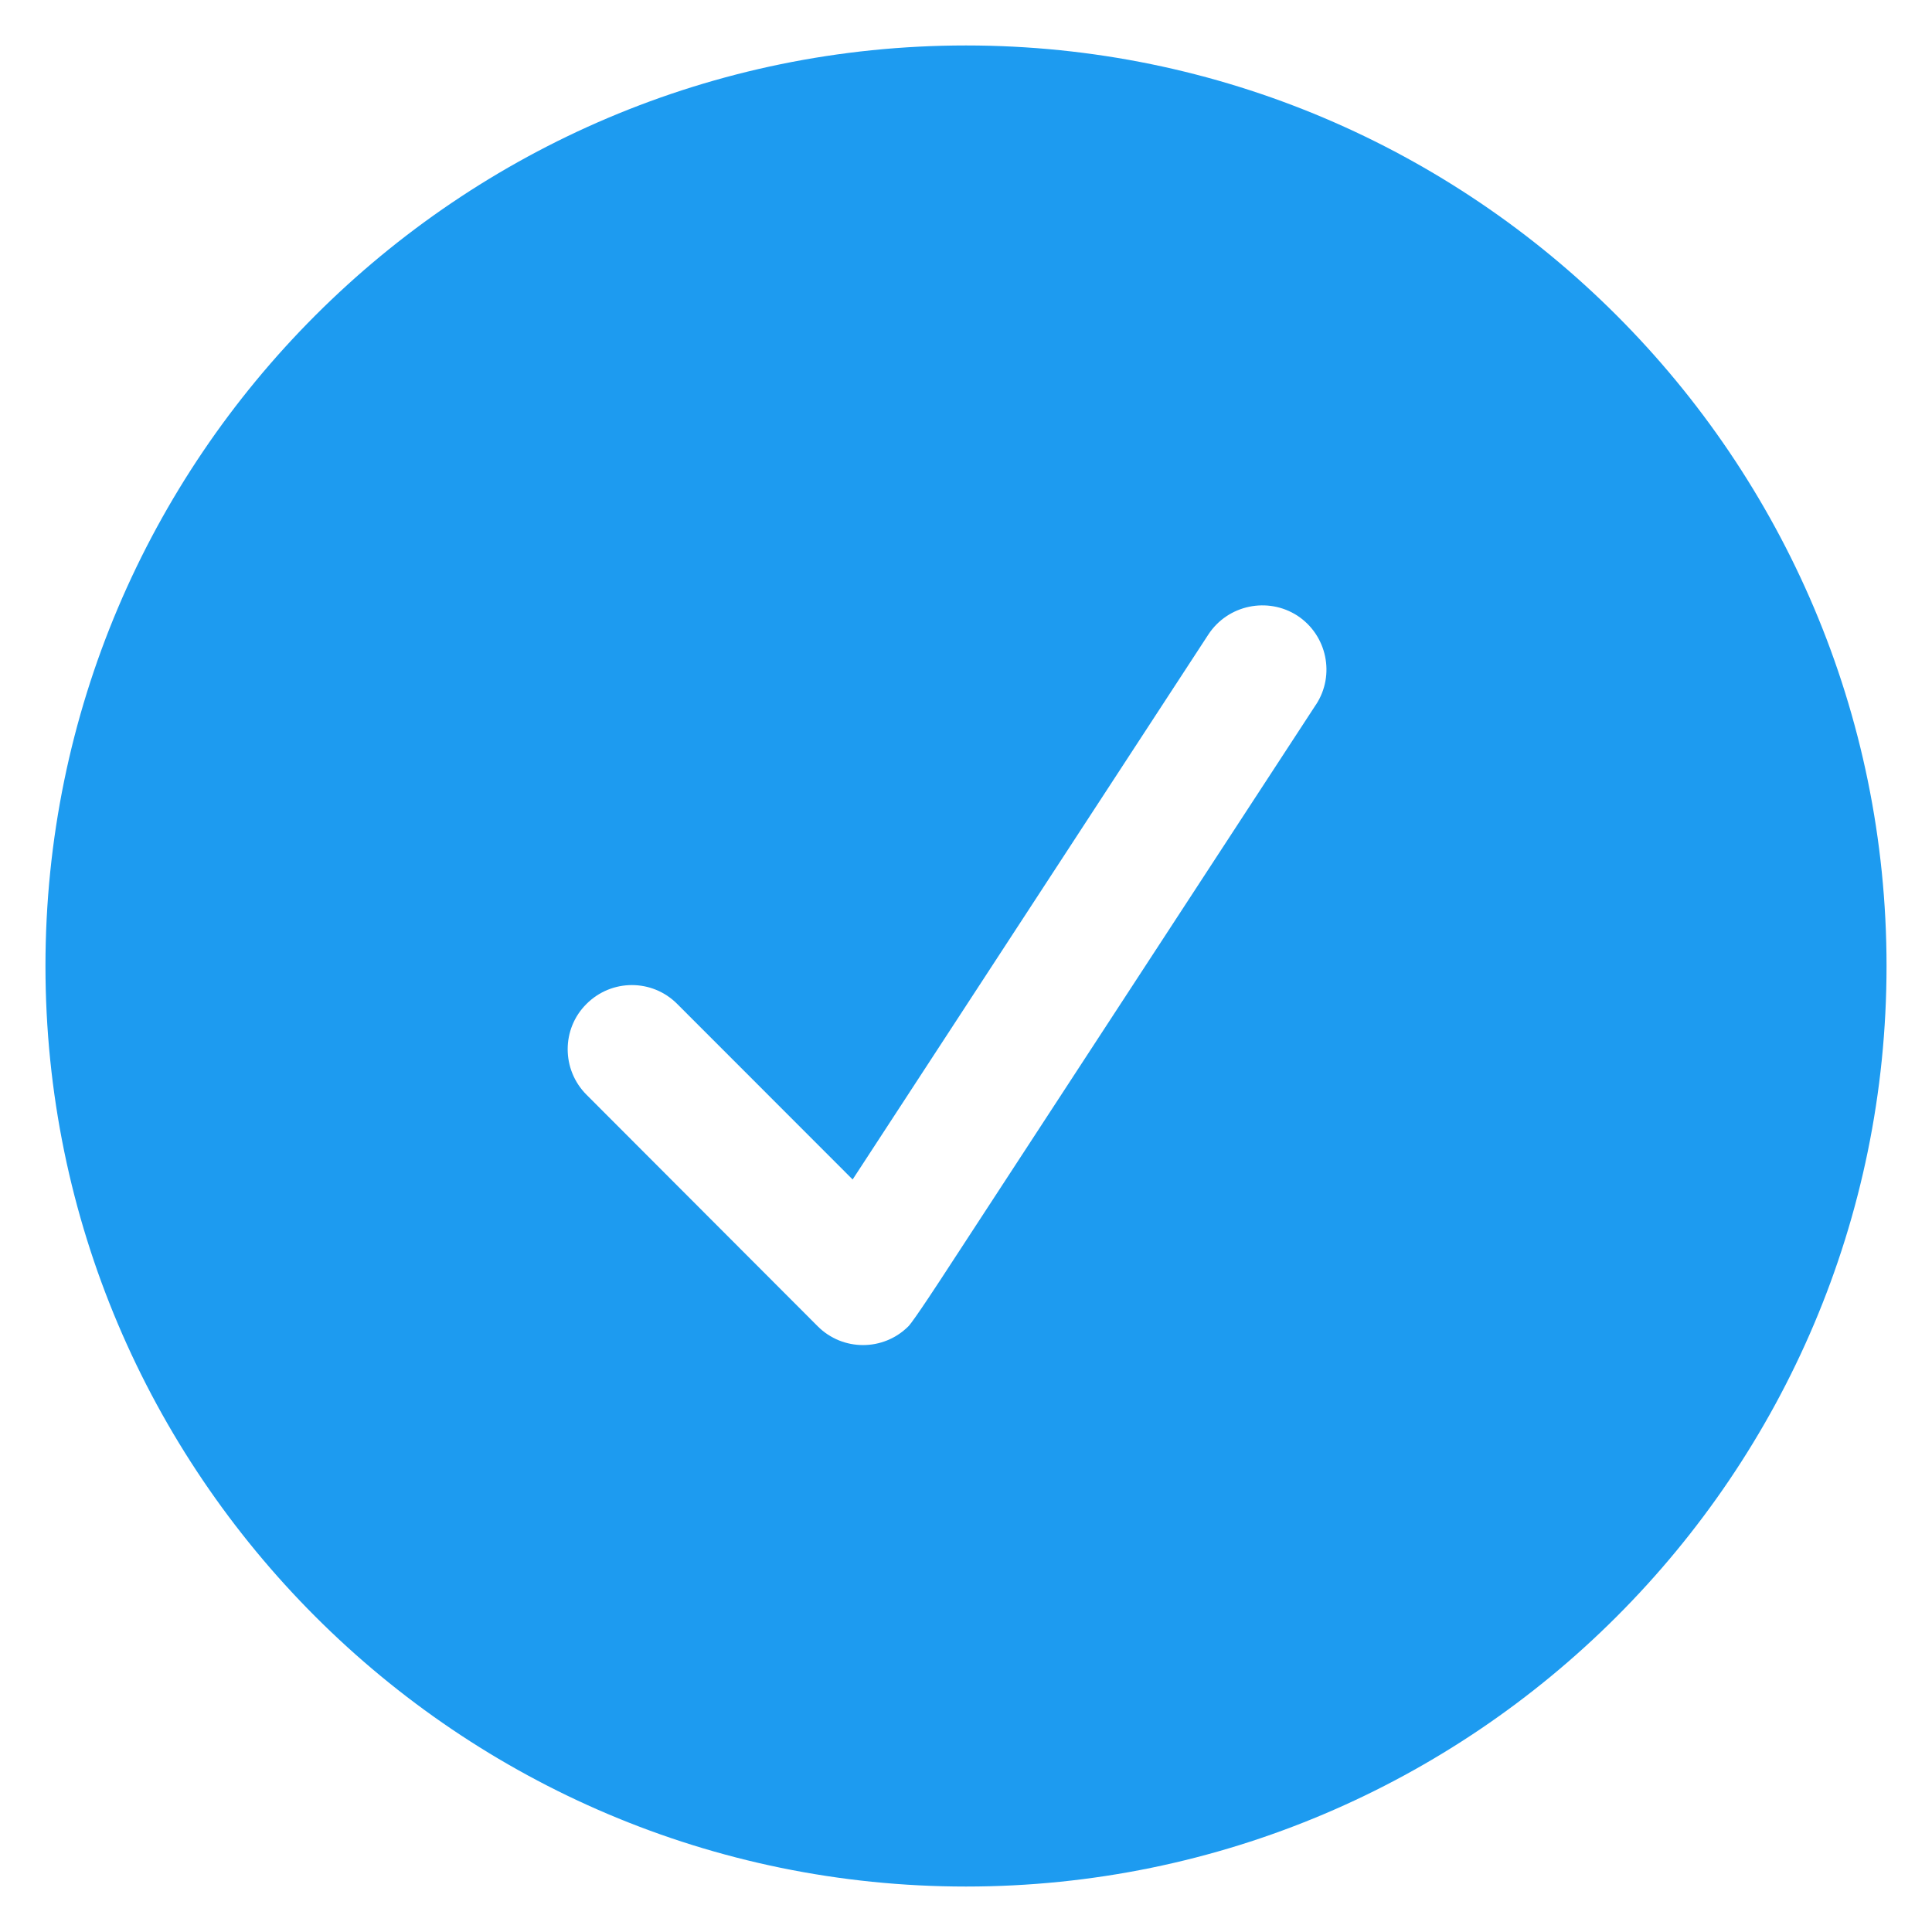 <?xml version="1.0" encoding="UTF-8"?>
<svg width="34px" height="34px" viewBox="0 0 34 34" version="1.1" xmlns="http://www.w3.org/2000/svg" xmlns:xlink="http://www.w3.org/1999/xlink">
    <title>checkmark_circle_fill</title>
    <g id="Symbols" stroke="none" stroke-width="1" fill="none" fill-rule="evenodd">
        <g id="Email-Lead-card-Copy" transform="translate(-162, -138)">
            <g id="Group" transform="translate(36, 137)">
                <g id="checkmark_circle_fill" transform="translate(125, 0)">
                    <g>
                        <polygon id="bounds" fill="#000000" fill-rule="nonzero" opacity="0" points="0 0 36 0 36 36 0 36"></polygon>
                        <path d="M18,1.8 C9.067,1.8 1.8,9.067 1.8,18 C1.8,26.933 9.067,34.2 18,34.2 C26.933,34.2 34.2,26.933 34.2,18 C34.2,9.067 26.933,1.8 18,1.8 Z M24.158,13.401 L17.614,23.425 C17.614,23.425 17.081,24.246 16.987,24.34 C16.767,24.56 16.478,24.671 16.189,24.671 C15.899,24.671 15.61,24.561 15.39,24.34 L11.321,20.265 C10.88,19.823 10.88,19.105 11.321,18.668 C11.763,18.225 12.478,18.225 12.918,18.668 L16.005,21.757 L22.266,12.165 C22.608,11.644 23.311,11.497 23.834,11.836 C24.353,12.179 24.501,12.879 24.159,13.401 L24.158,13.401 Z" id="Shape" fill="#1D9BF0" fill-rule="nonzero"></path>
                    </g>
                </g>
            </g>
        </g>
    </g>
</svg>
